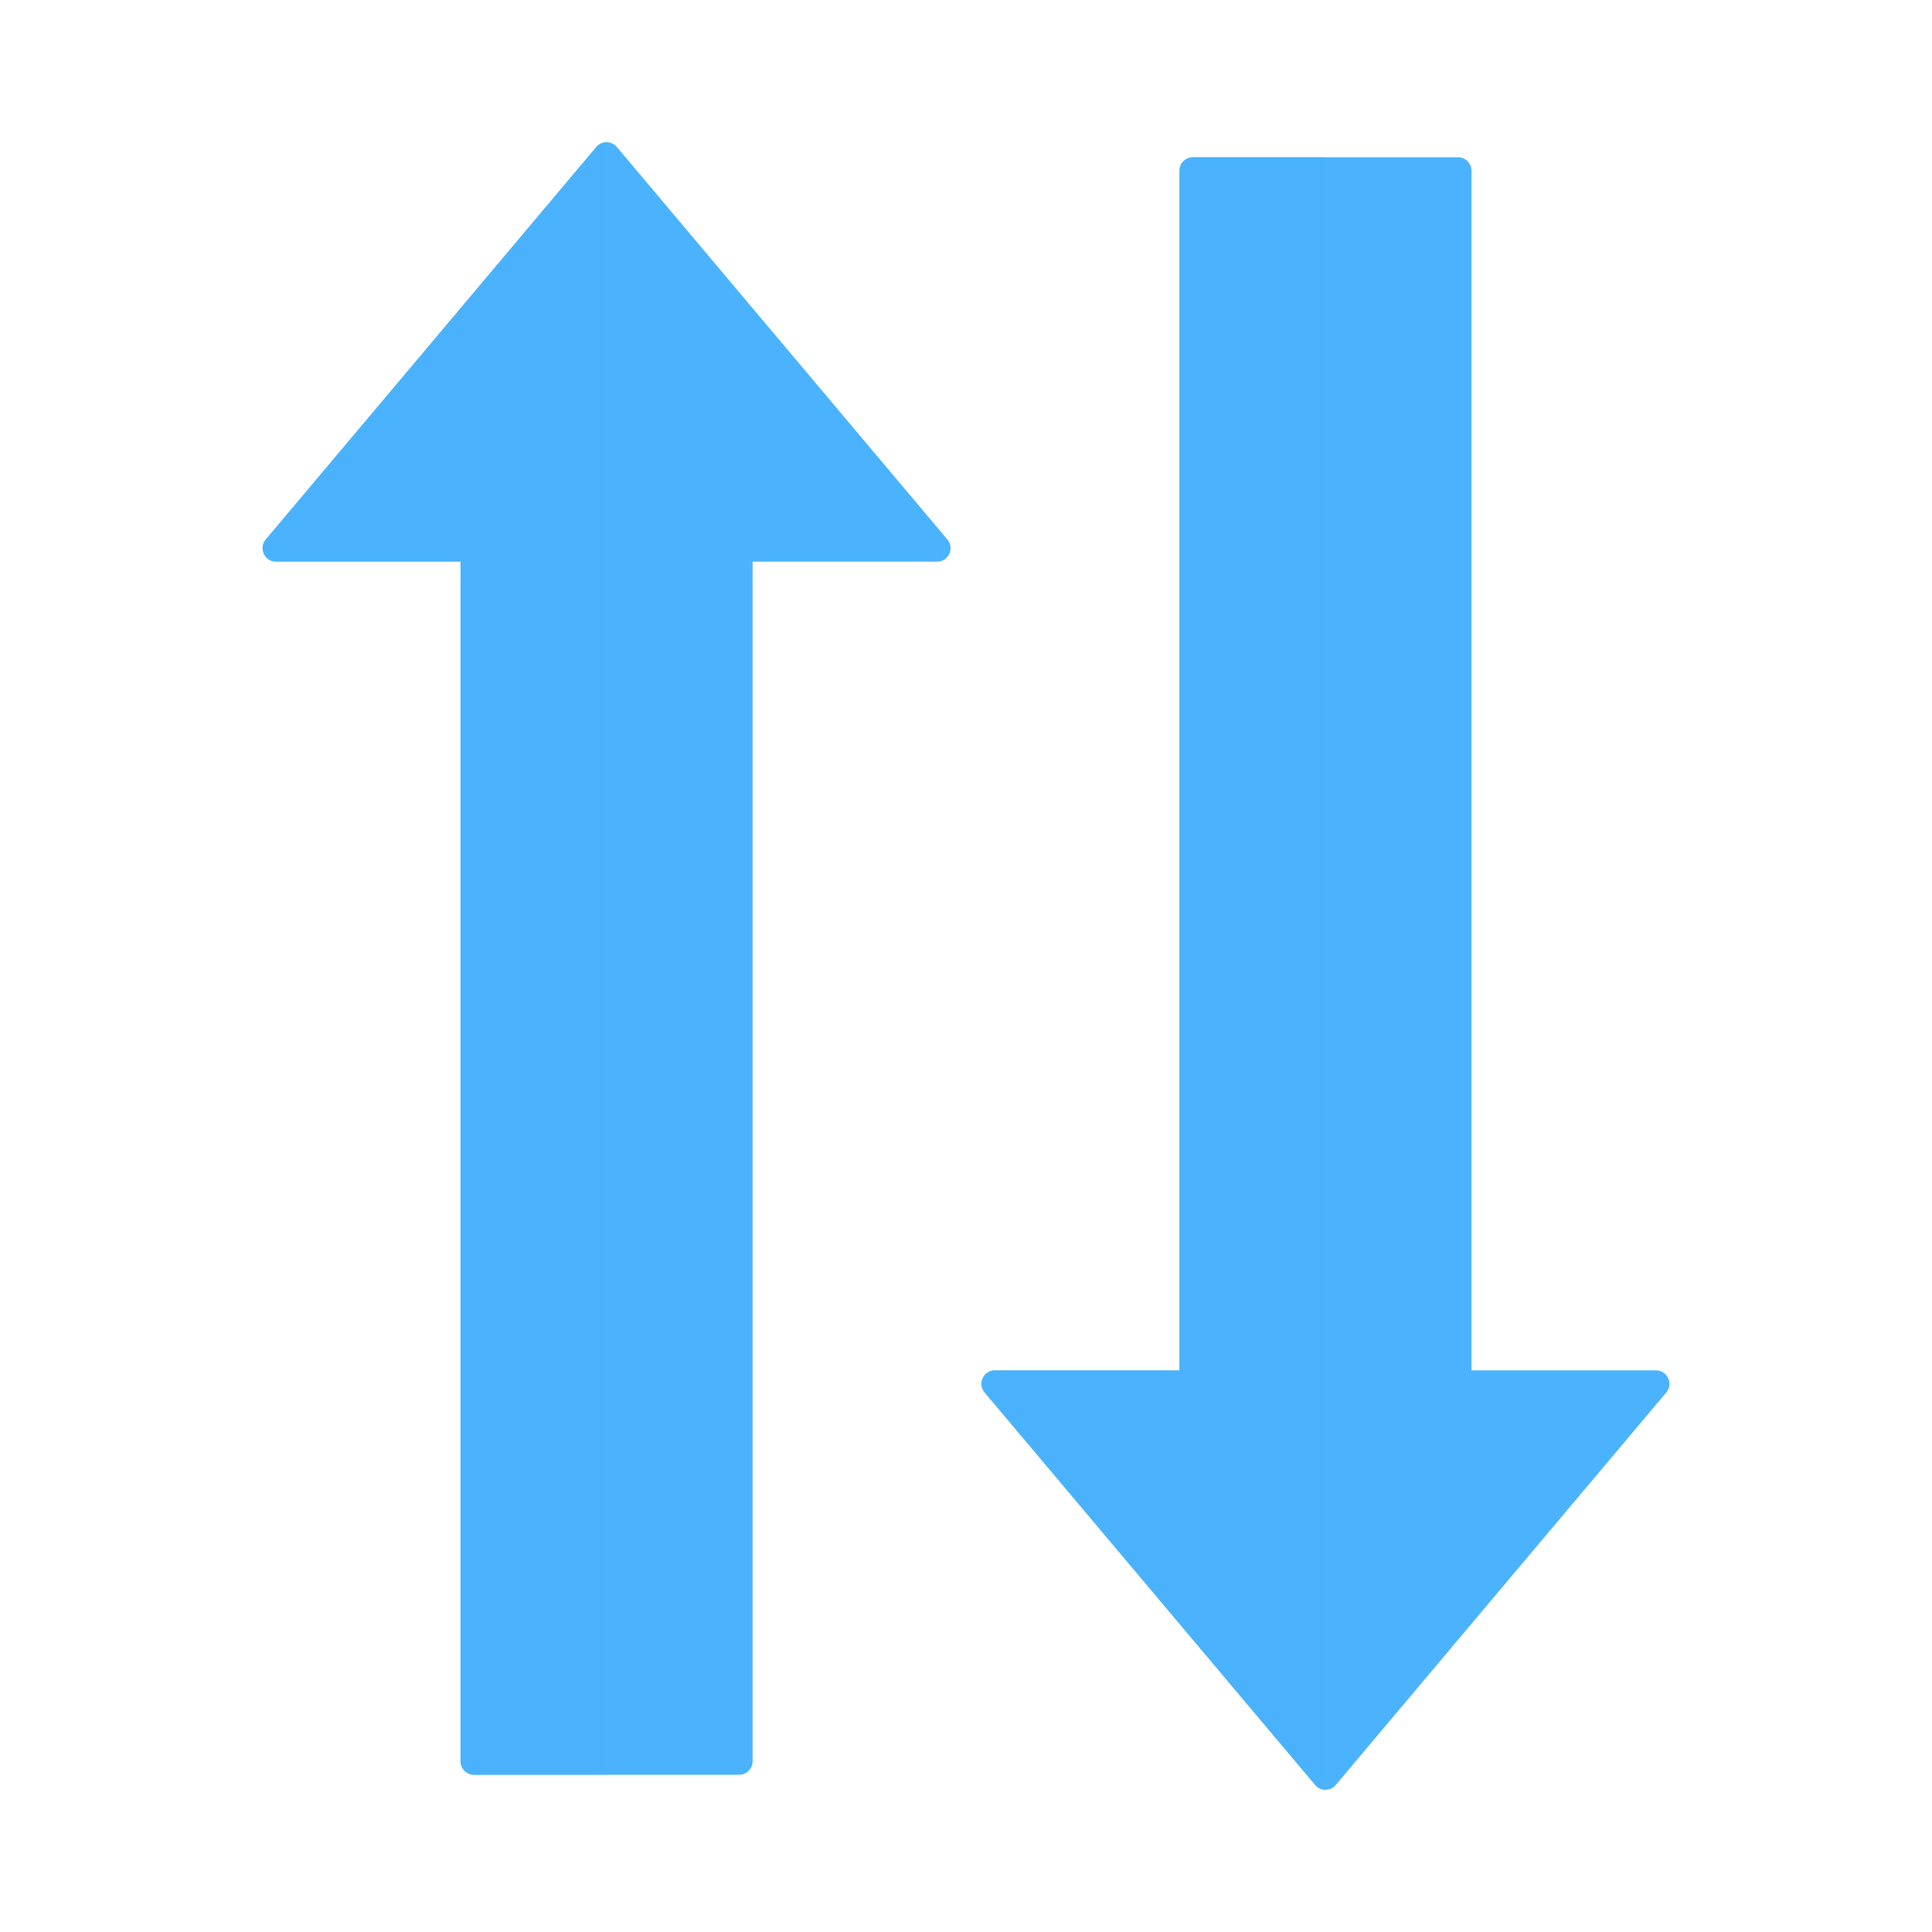 <svg xmlns="http://www.w3.org/2000/svg" width="430" height="430" style="width:100%;height:100%;transform:translate3d(0,0,0);content-visibility:visible" viewBox="0 0 430 430"><defs><clipPath id="a"><path d="M0 0h430v430H0z"/></clipPath><clipPath id="e"><path d="M0 0h430v430H0z"/></clipPath><clipPath id="d"><path d="M0 0h430v430H0z"/></clipPath><clipPath id="b"><path d="M0 0h430v430H0z"/></clipPath><clipPath id="c"><path d="M0 0h430v430H0z"/></clipPath></defs><g clip-path="url(#a)"><g clip-path="url(#b)" style="display:none"><g clip-path="url(#c)" style="display:none"><g style="display:none"><path class="primary"/><path class="primary" style="mix-blend-mode:multiply"/></g><g style="display:none"><path class="primary"/><path class="primary" style="mix-blend-mode:multiply"/></g><g style="display:none"><path class="primary"/><path class="primary" style="mix-blend-mode:multiply"/></g><g style="display:none"><path class="primary"/><path class="primary" style="mix-blend-mode:multiply"/></g><g style="display:none"><path class="primary"/><path class="primary" style="mix-blend-mode:multiply"/></g><g style="display:none"><path class="primary"/><path class="primary" style="mix-blend-mode:multiply"/></g><g style="display:none"><path class="primary"/><path class="primary" style="mix-blend-mode:multiply"/></g><g style="display:none"><path class="primary"/><path class="primary" style="mix-blend-mode:multiply"/></g><g style="display:none"><path class="primary"/><path class="primary" style="mix-blend-mode:multiply"/></g><g style="display:none"><path class="primary"/><path class="primary" style="mix-blend-mode:multiply"/></g></g></g><g fill="#4BB3FD" clip-path="url(#d)" style="display:block"><g style="display:block"><path d="M59.159 120.068c-1.643 1.951-.257 4.932 2.294 4.932h41.052v267a3 3 0 0 0 3 3h59a3 3 0 0 0 3-3V125h41.052c2.551 0 3.937-2.981 2.294-4.932L137.3 32.725a3.001 3.001 0 0 0-4.59 0l-73.551 87.343z" class="primary"/><path d="M-.003 181.671h-29.5a3 3 0 0 1-3-3v-267h-41.051c-2.551 0-3.938-2.982-2.295-4.933l73.552-87.342a2.983 2.983 0 0 1 2.294-1.068v363.343z" class="primary" opacity=".5" style="mix-blend-mode:multiply" transform="translate(135.005 213.329)"/></g><g style="display:block"><path d="M262.5 38v267h-41.052c-2.551 0-3.937 2.981-2.294 4.932l73.551 87.343a3.001 3.001 0 0 0 4.59 0l73.551-87.343c1.643-1.951.257-4.932-2.294-4.932H327.5V38a3 3 0 0 0-3-3h-59a3 3 0 0 0-3 3z" class="primary"/><path d="M.029 181.672V-181.67h-29.5a3 3 0 0 0-3 3v267h-41.052c-2.551 0-3.938 2.981-2.295 4.932l73.552 87.343a2.984 2.984 0 0 0 2.295 1.067z" class="primary" opacity=".5" style="mix-blend-mode:multiply" transform="translate(295 216.671)"/></g></g><g clip-path="url(#e)" style="display:none"><g style="display:none"><path class="primary"/><path class="primary" style="mix-blend-mode:multiply"/></g><g style="display:none"><path class="primary"/><path class="primary" style="mix-blend-mode:multiply"/></g></g></g></svg>